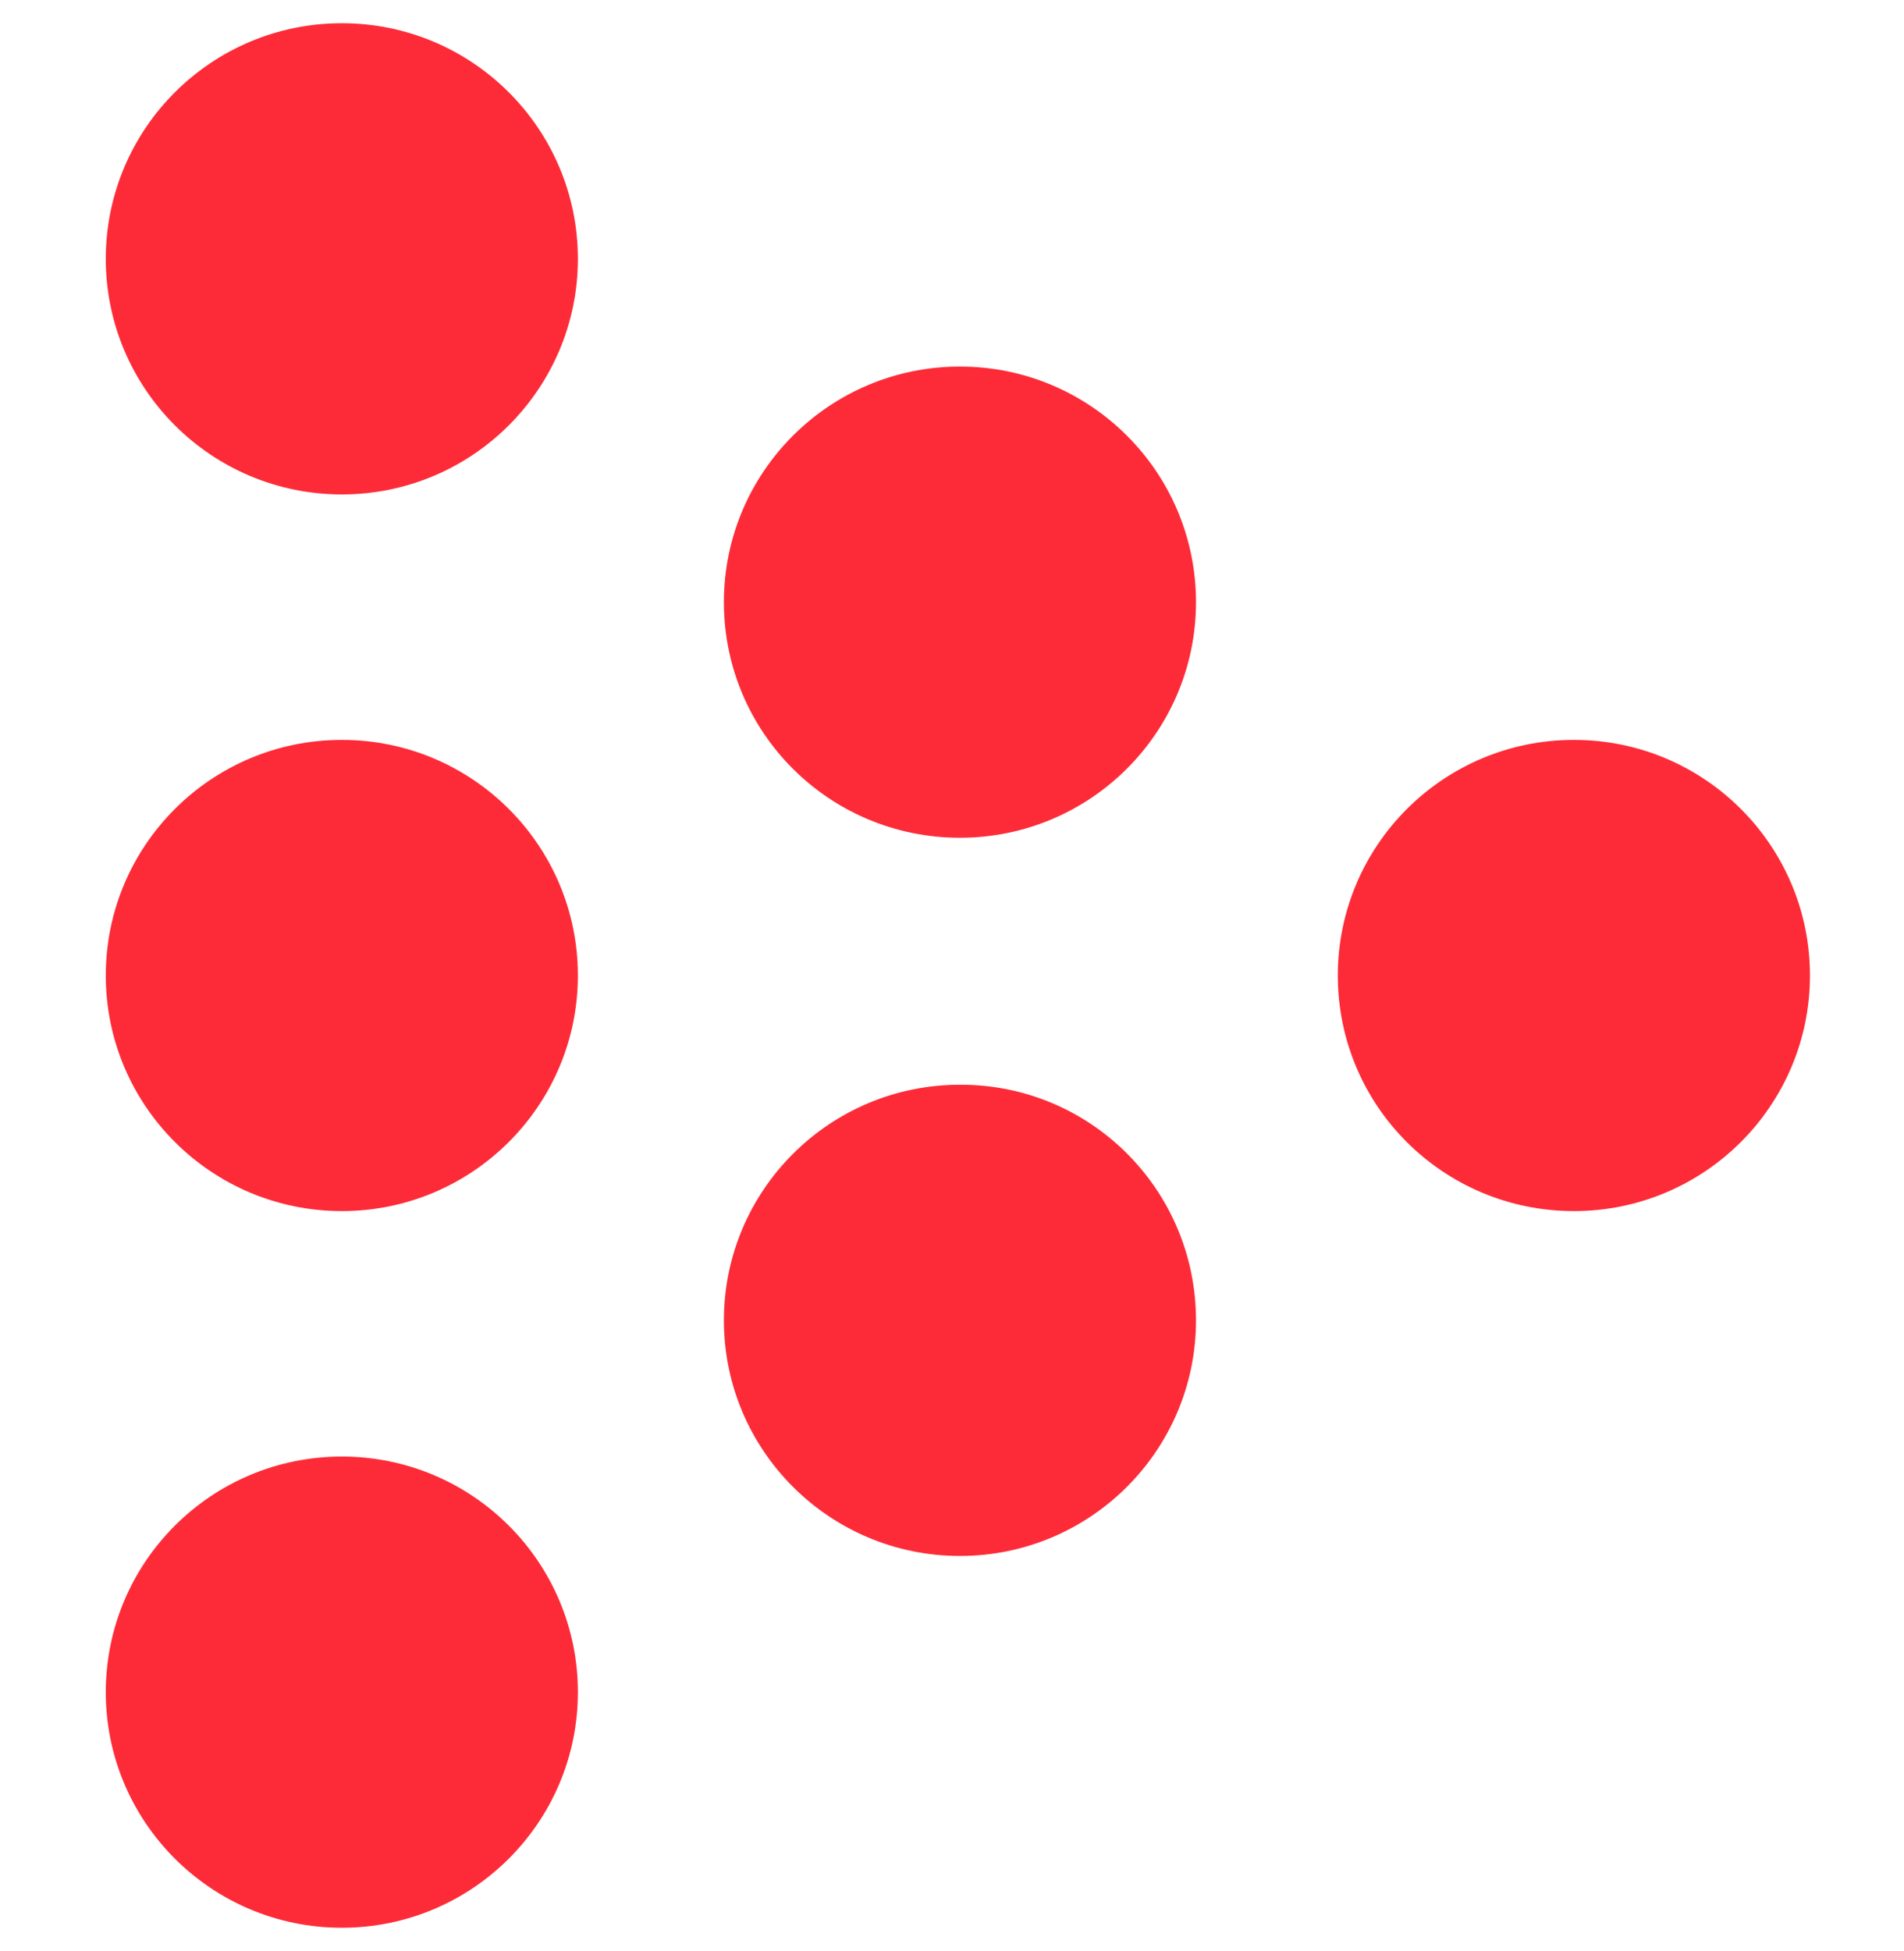 <svg width="41" height="42" viewBox="0 0 41 42" fill="none" xmlns="http://www.w3.org/2000/svg">
<path d="M7.361 10.644C10.17 10.644 12.444 8.37 12.444 5.572C12.444 2.774 10.17 0.5 7.361 0.5C4.552 0.5 2.278 2.774 2.278 5.572C2.278 8.37 4.552 10.644 7.361 10.644Z" fill="#FD2B38"/>
<path d="M20.671 18.035C23.48 18.035 25.754 15.761 25.754 12.963C25.754 10.165 23.48 7.891 20.671 7.891C17.862 7.891 15.588 10.165 15.588 12.963C15.588 15.772 17.862 18.035 20.671 18.035Z" fill="#FD2B38"/>
<path d="M25.754 28.424C25.754 31.222 23.48 33.496 20.671 33.496C17.862 33.496 15.588 31.222 15.588 28.424C15.588 25.626 17.862 23.352 20.671 23.352C23.48 23.341 25.754 25.615 25.754 28.424Z" fill="#FD2B38"/>
<path d="M33.892 26.072C36.701 26.072 38.975 23.798 38.975 21C38.975 18.202 36.701 15.928 33.892 15.928C31.083 15.928 28.808 18.202 28.808 21C28.808 23.809 31.083 26.072 33.892 26.072Z" fill="#FD2B38"/>
<path d="M12.444 21C12.444 23.798 10.17 26.072 7.361 26.072C4.552 26.072 2.278 23.798 2.278 21C2.278 18.202 4.552 15.928 7.361 15.928C10.17 15.928 12.444 18.202 12.444 21Z" fill="#FD2B38"/>
<path d="M7.361 41.5C10.17 41.5 12.444 39.226 12.444 36.428C12.444 33.63 10.17 31.356 7.361 31.356C4.552 31.356 2.278 33.63 2.278 36.428C2.278 39.226 4.552 41.5 7.361 41.5Z" fill="#FD2B38"/>
</svg>
